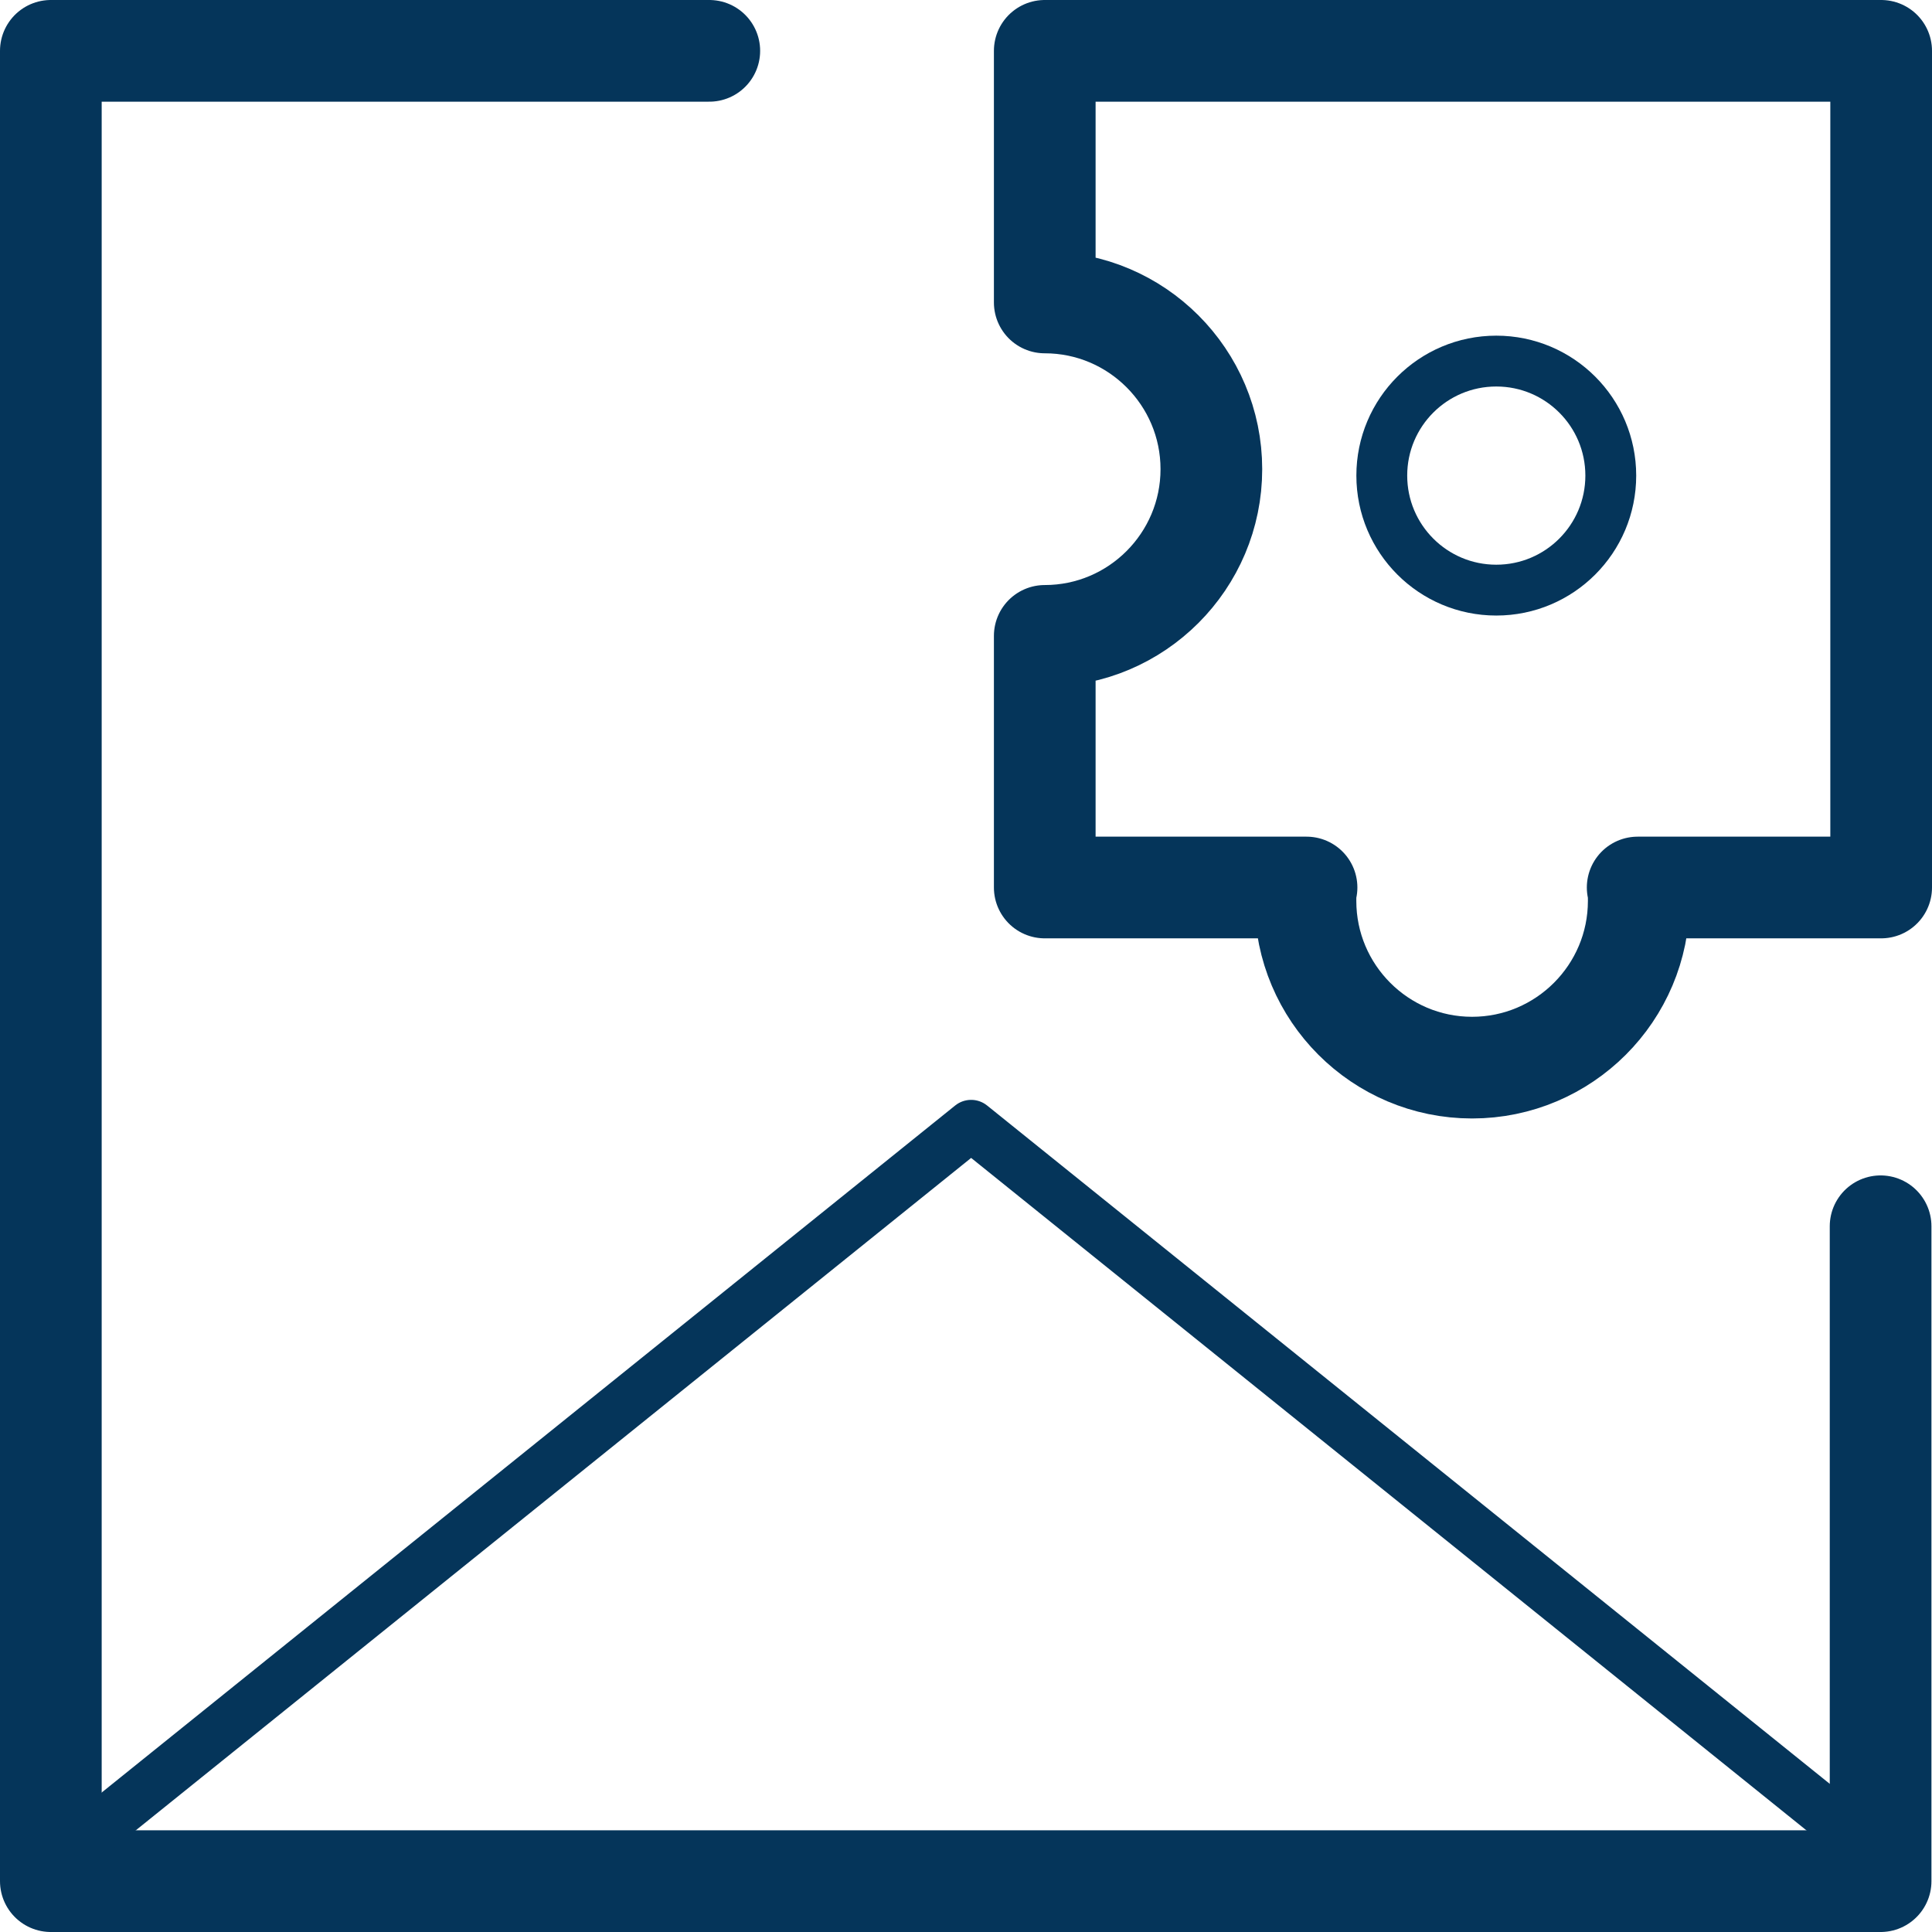 <?xml version="1.0" encoding="UTF-8"?>
<svg xmlns="http://www.w3.org/2000/svg" width="38" height="38" viewBox="0 0 38 38" fill="none">
  <path d="M37 17.456H32.211C32.232 17.541 32.232 17.636 32.232 17.72C32.232 19.529 30.762 20.999 28.954 20.999C27.146 20.999 25.677 19.529 25.677 17.72C25.677 17.636 25.677 17.541 25.698 17.456H20.549V12.507C22.357 12.507 23.826 11.036 23.826 9.228C23.826 7.42 22.357 5.949 20.549 5.949V1H37V17.456Z" stroke="#05355A" stroke-width="2" stroke-linecap="round" stroke-linejoin="round"></path>
  <path d="M36.989 24.119V37H1V17.805V1H13.951" stroke="#05355A" stroke-width="2" stroke-linecap="round" stroke-linejoin="round"></path>
  <path d="M29.43 11.607C30.674 11.607 31.682 10.598 31.682 9.354C31.682 8.11 30.674 7.102 29.43 7.102C28.186 7.102 27.178 8.11 27.178 9.354C27.178 10.598 28.186 11.607 29.43 11.607Z" stroke="#05355A" stroke-linejoin="round"></path>
  <path d="M1.772 36.082L19.101 22.133L36.429 36.082" stroke="#05355A" stroke-linecap="round" stroke-linejoin="round"></path>
</svg>
